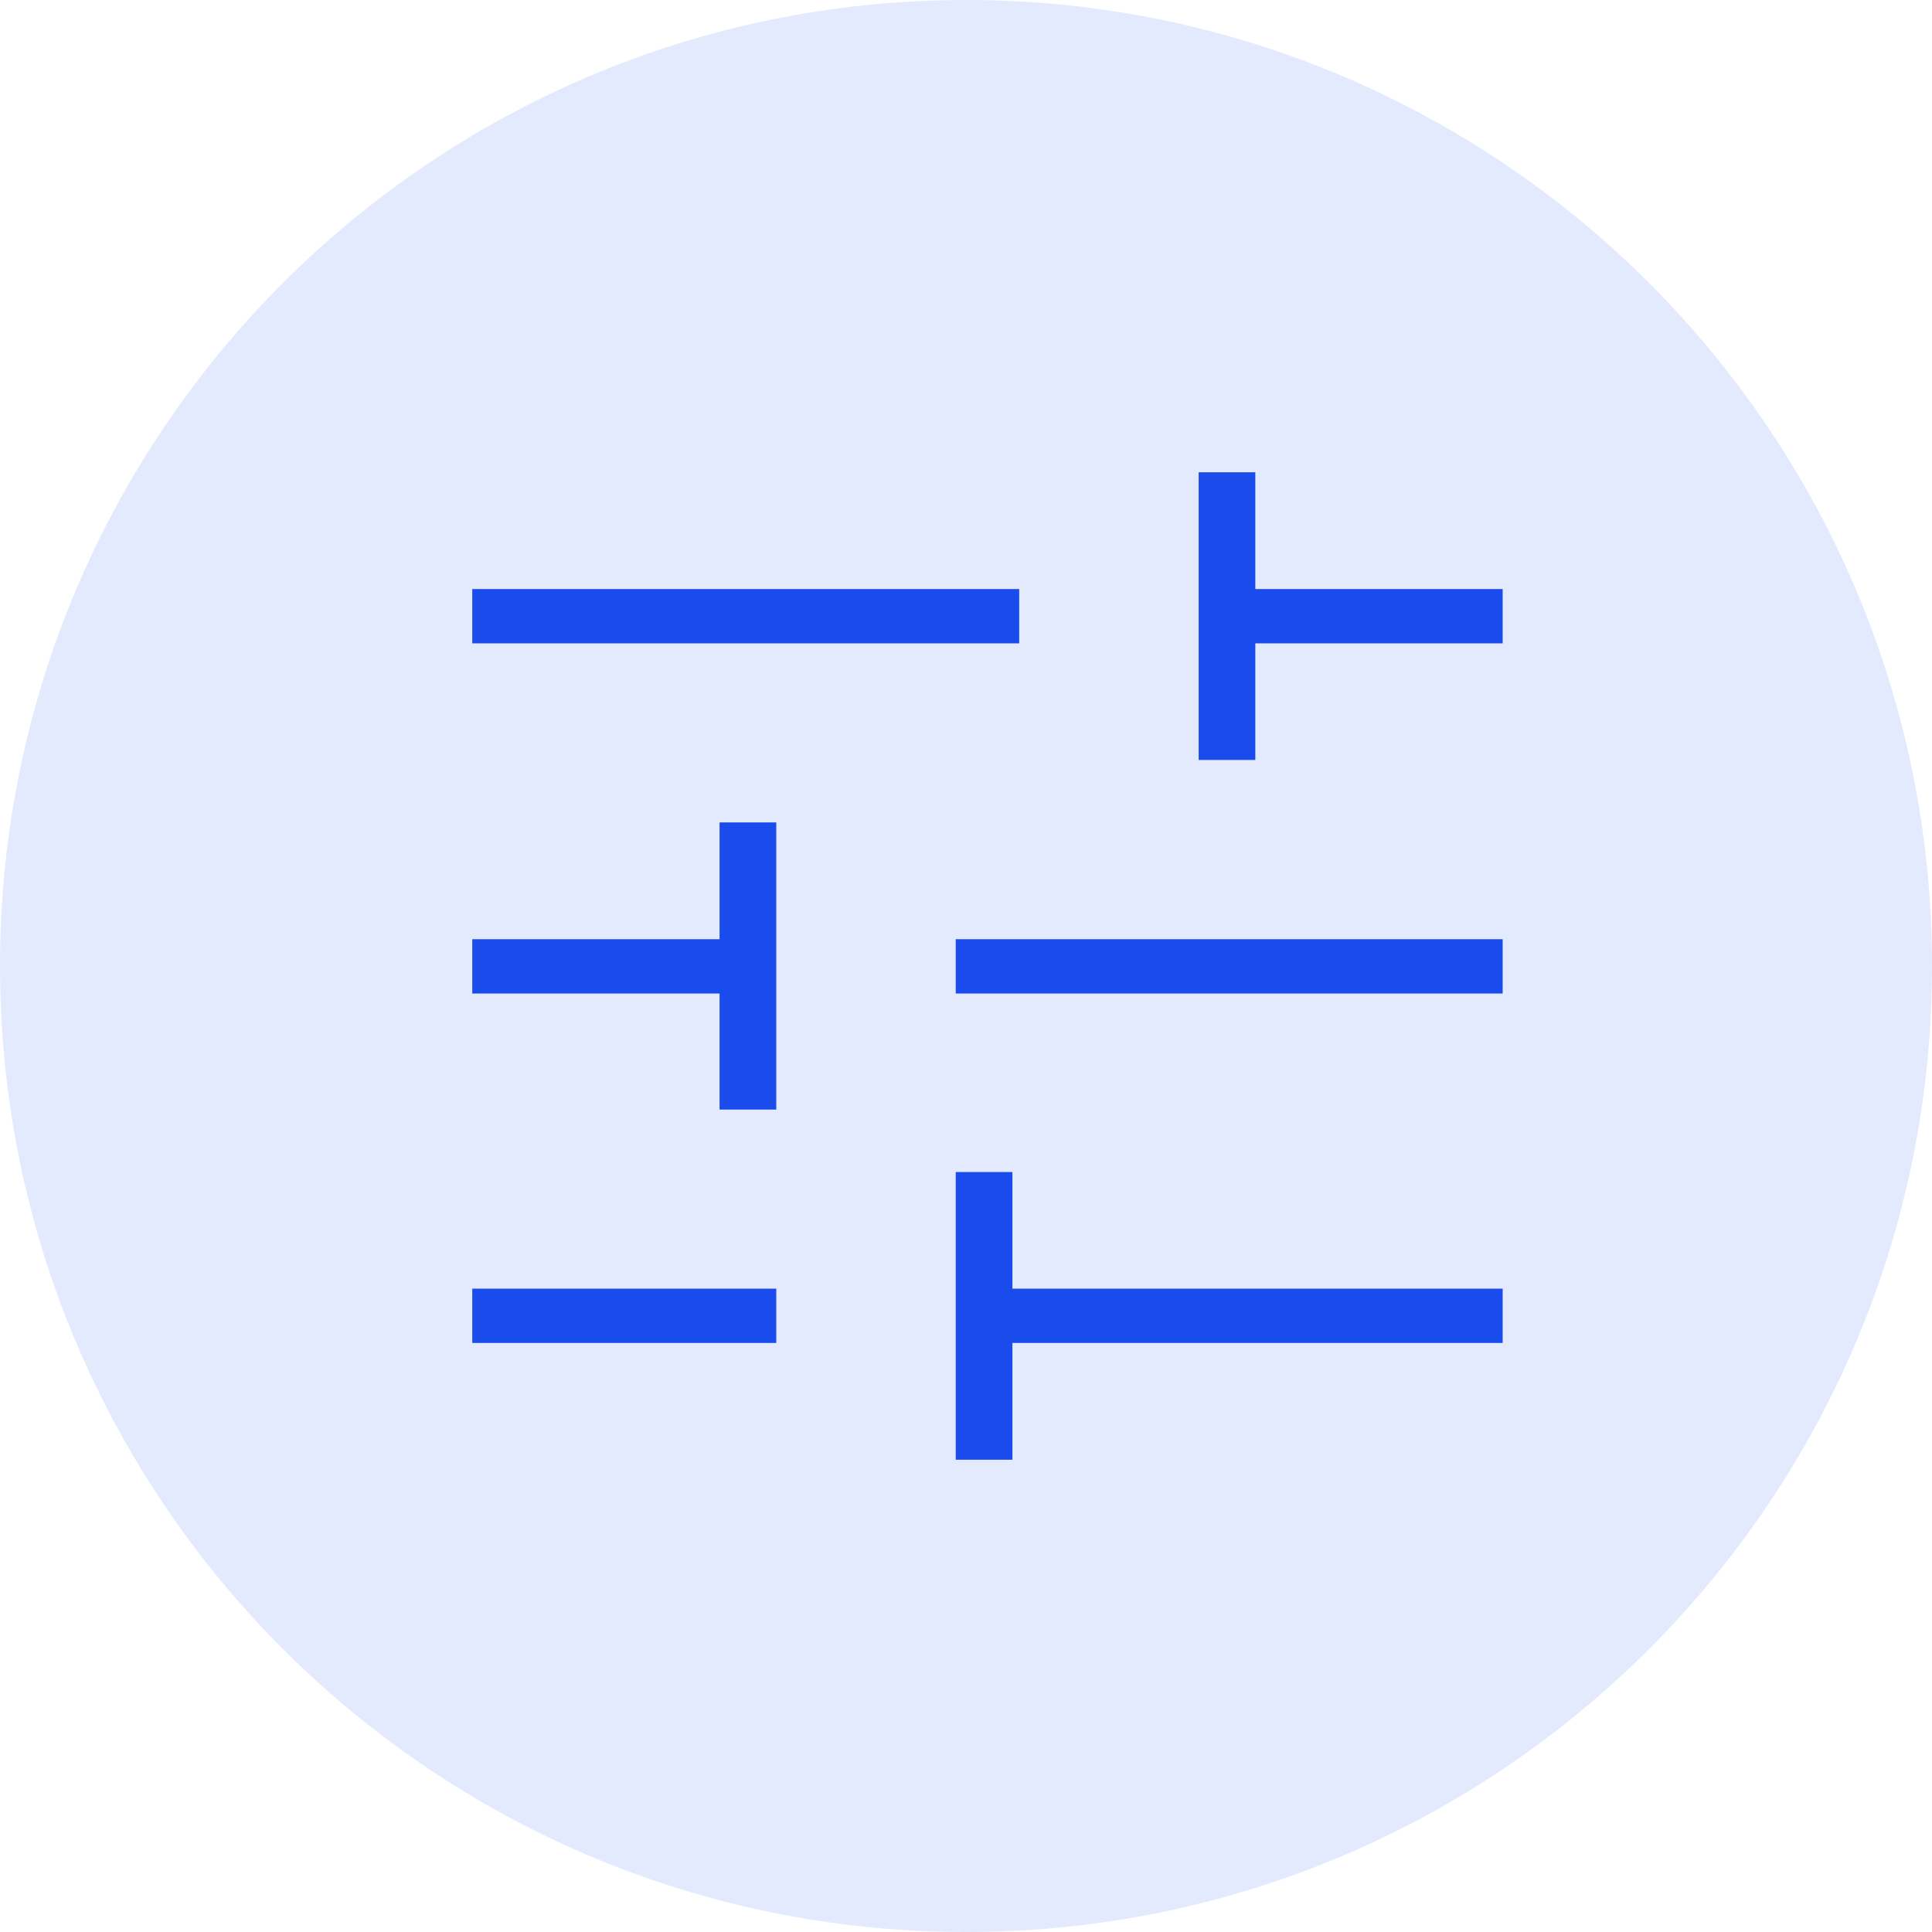 <svg xmlns="http://www.w3.org/2000/svg" width="45" height="45" viewBox="0 0 45 45" fill="none"><g clip-path="url(#clip0_190_461)"><path d="M45 22.5C45 10.074 34.926 0 22.5 0C10.074 0 0 10.074 0 22.5C0 34.926 10.074 45 22.5 45C34.926 45 45 34.926 45 22.5Z" fill="#1A4CED" fill-opacity="0.12"></path><path d="M22.261 34V27.299H23.581V30.015H35V31.28H23.581V34H22.261ZM11 31.28V30.015H18.081V31.28H11ZM16.76 25.844V23.141H11V21.876H16.76V19.156H18.081V25.844H16.76ZM22.261 23.141V21.876H35V23.141H22.261ZM27.919 17.701V11H29.239V13.72H35V14.985H29.239V17.701H27.919ZM11 14.985V13.72H23.739V14.985H11Z" fill="#1A4CED"></path></g><defs><clipPath id="clip0_190_461"><rect width="45" height="45" fill="white"></rect></clipPath></defs></svg>